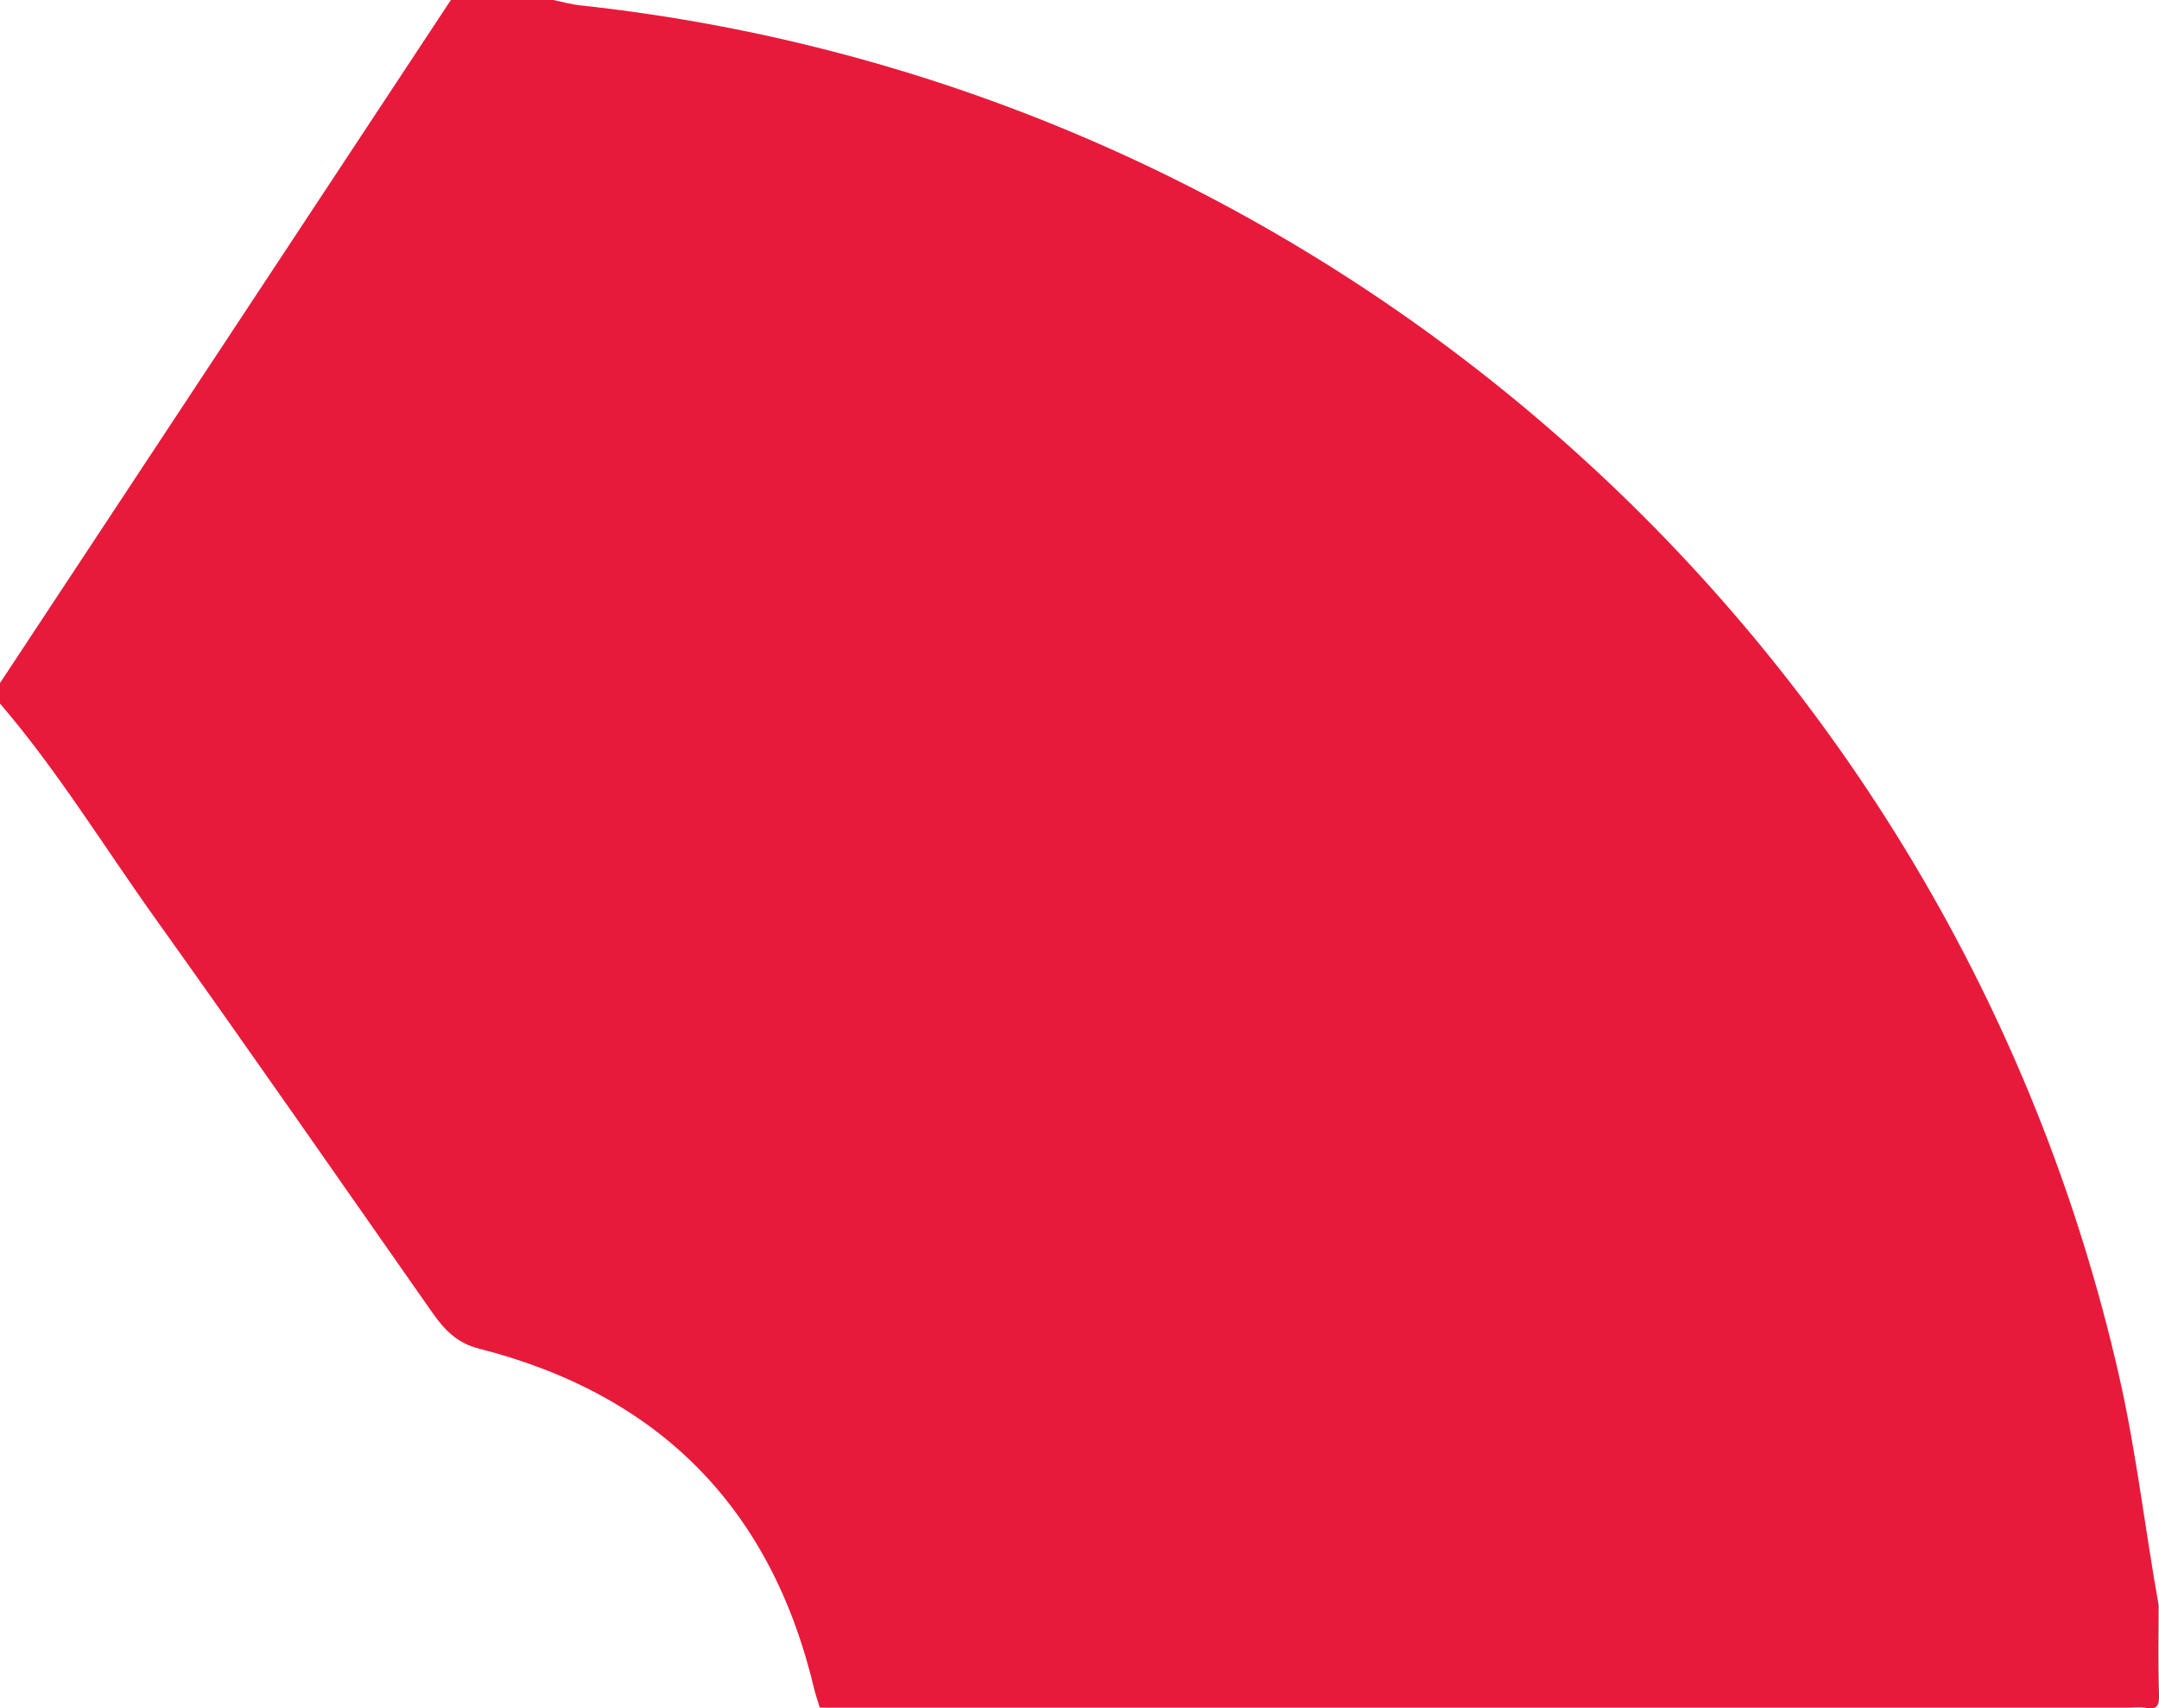 <?xml version="1.0" encoding="UTF-8"?><svg id="Layer_2" xmlns="http://www.w3.org/2000/svg" viewBox="0 0 316.05 250.12"><defs><style>.cls-1{fill:#e81a3b;}</style></defs><g id="Layer_1-2"><path class="cls-1" d="m0,103C0,102,0,101,0,100,22,66.67,44,33.33,66,0c5,0,10,0,15,0,1.3.27,2.59.64,3.9.78,109.81,11.85,200.87,93.01,225.33,200.77,2.51,11.06,3.77,22.32,5.77,33.45,0,4.32-.09,8.65.05,12.97.05,1.63-.17,2.43-2.01,2.06-.8-.16-1.66-.03-2.49-.03H120c-.29-.96-.62-1.9-.85-2.87-6.32-26.47-22.76-43-49.06-49.69-3.26-.83-5.09-2.83-6.84-5.32-13.46-19.22-26.84-38.5-40.48-57.6C15.23,123.98,8.46,112.87,0,103Z"/></g></svg>